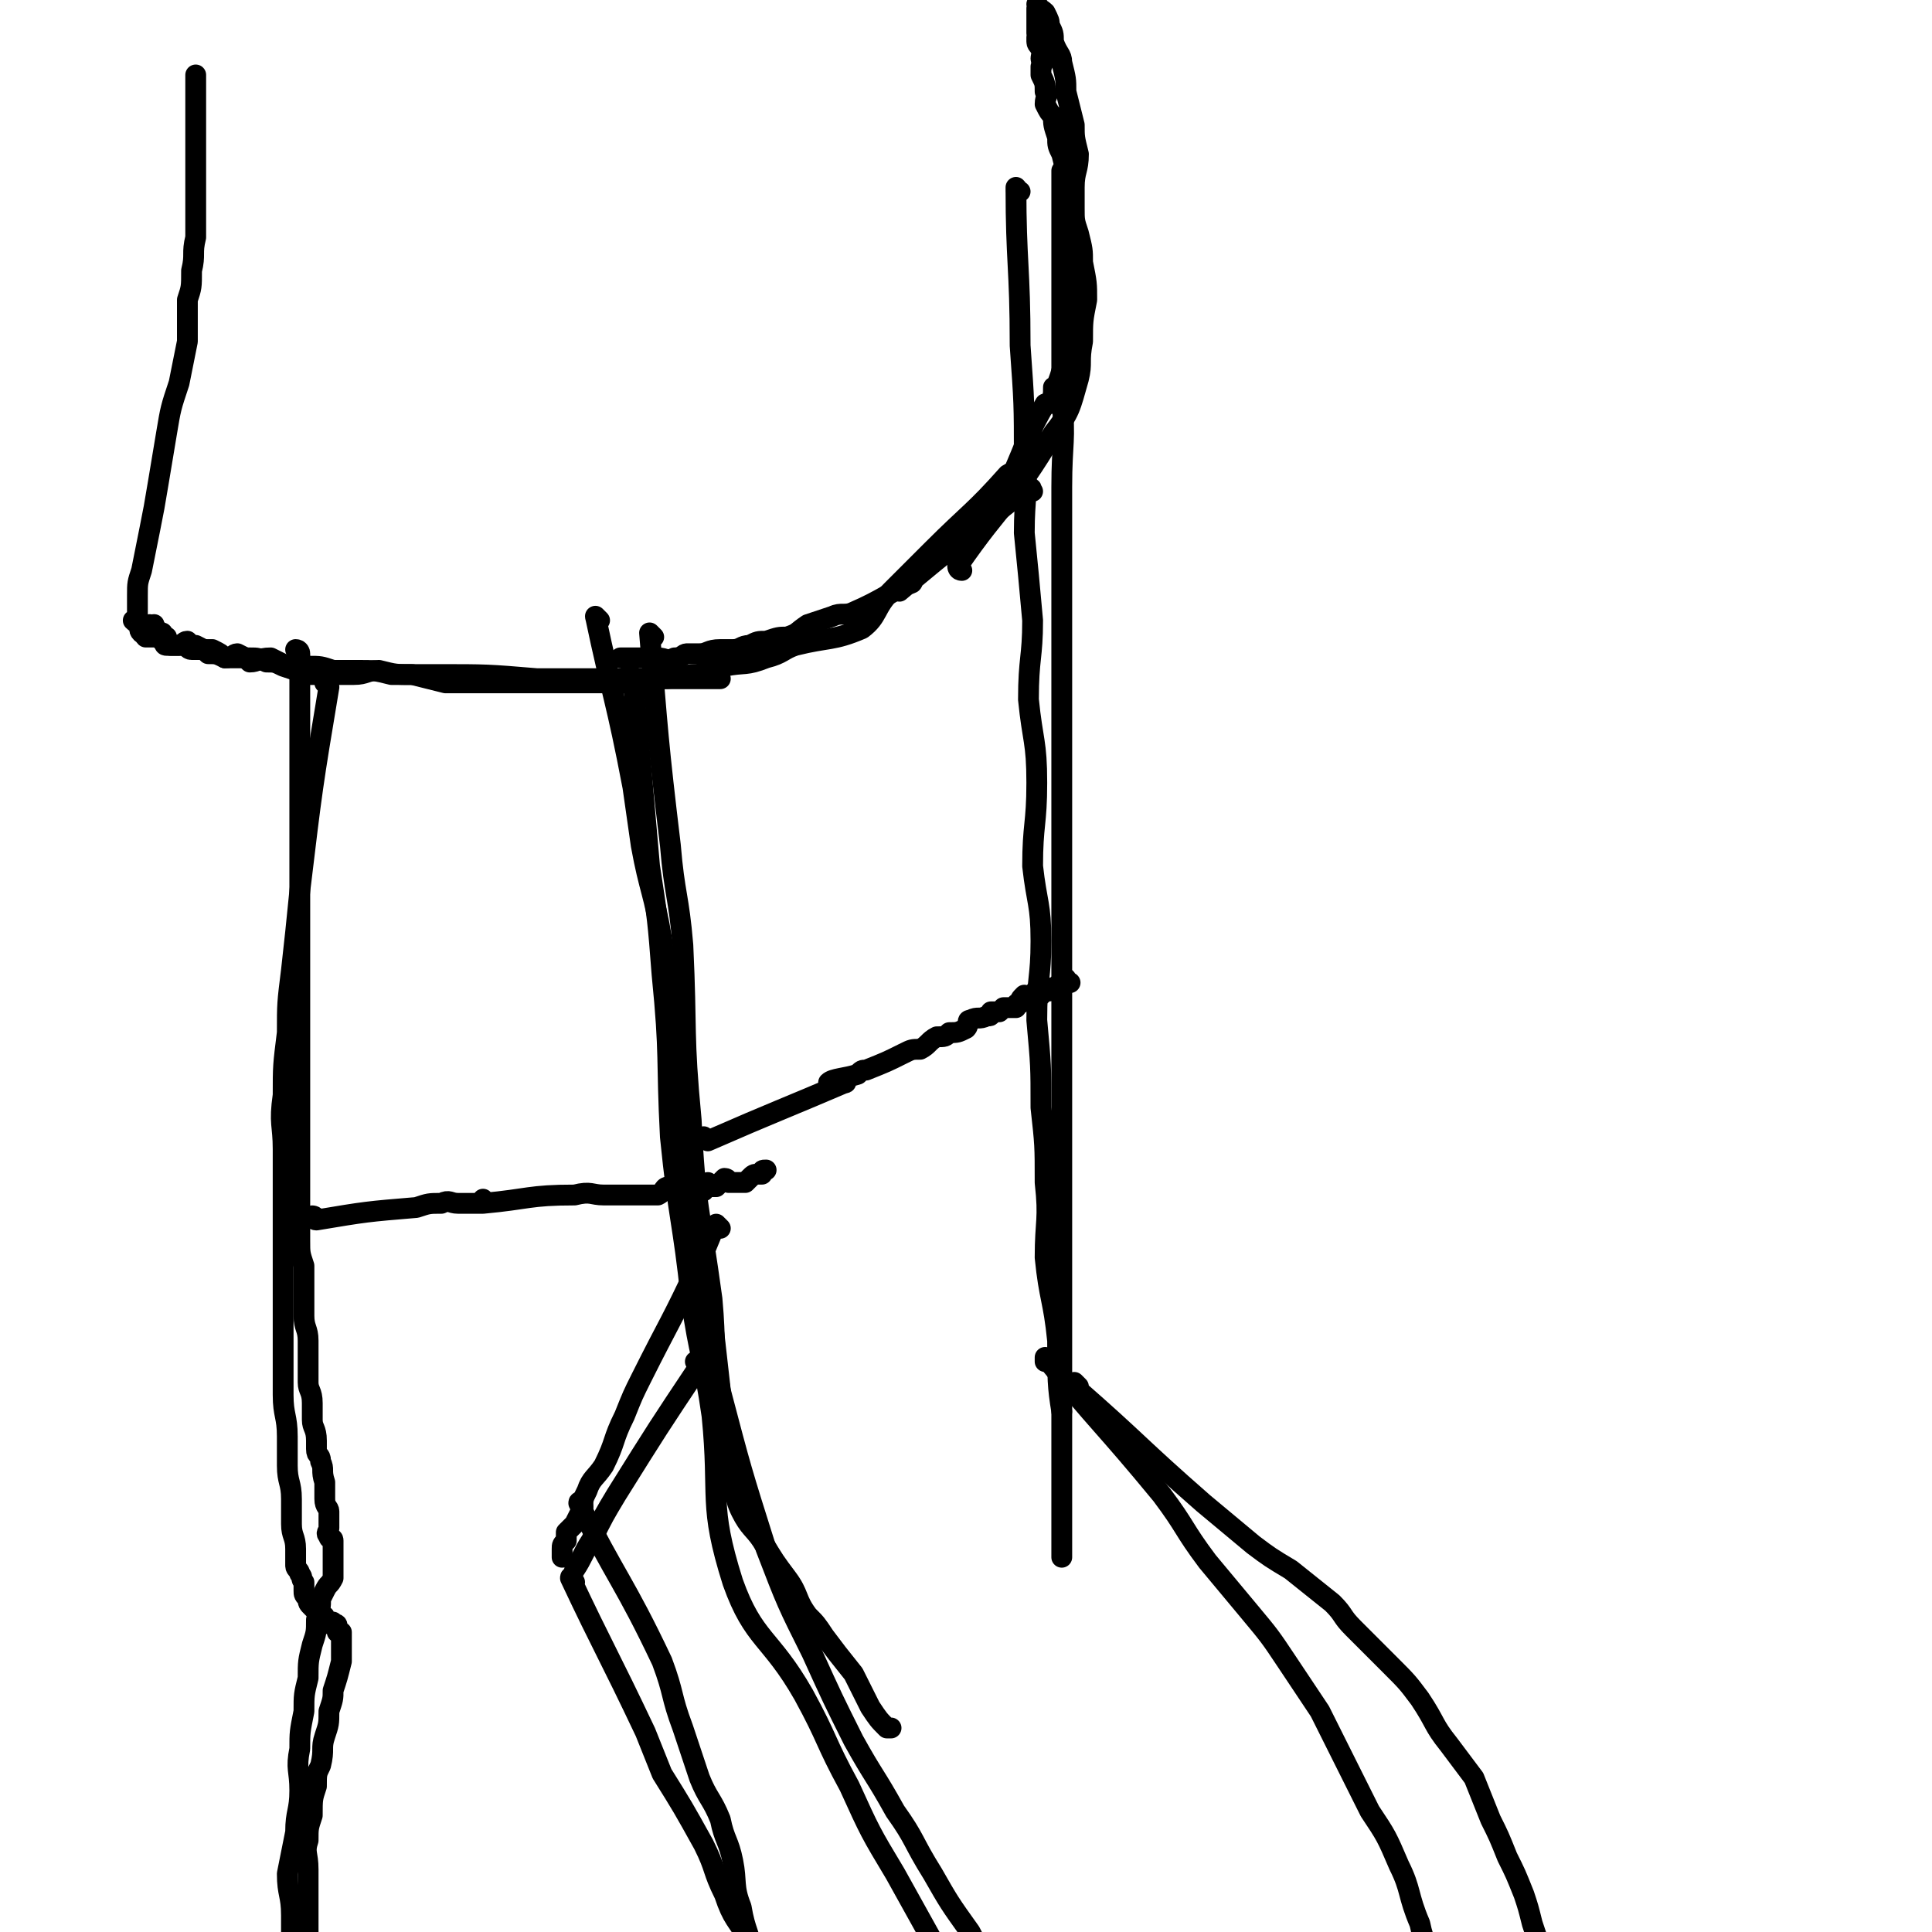 <svg viewBox='0 0 464 464' version='1.1' xmlns='http://www.w3.org/2000/svg' xmlns:xlink='http://www.w3.org/1999/xlink'><g fill='none' stroke='#000000' stroke-width='5' stroke-linecap='round' stroke-linejoin='round'><path d='M144,149c0,0 -1,-1 -1,-1 0,0 0,1 1,1 0,0 0,0 0,0 0,0 -1,-1 -1,-1 4,19 5,20 9,41 1,7 1,7 2,14 2,11 3,11 5,23 1,8 1,8 2,17 2,11 1,11 3,23 1,9 1,9 2,19 2,11 2,11 3,22 2,9 2,9 3,18 1,9 1,9 2,17 1,6 1,6 2,11 1,5 0,6 2,10 2,4 3,4 5,7 3,5 3,5 6,9 3,4 2,5 5,9 2,2 2,2 4,5 3,4 3,4 7,9 2,4 2,4 4,8 2,3 2,3 4,5 1,0 1,0 1,0 '/><path d='M157,153c0,0 -1,-1 -1,-1 0,0 0,1 1,1 0,0 0,0 0,0 0,0 -1,-1 -1,-1 2,24 2,26 5,51 1,12 2,12 3,24 1,21 0,21 2,42 1,21 2,21 5,43 1,11 0,11 2,22 5,19 5,19 11,38 5,13 5,13 11,25 5,11 5,11 10,21 5,9 5,8 10,17 5,7 4,7 9,15 4,7 4,7 9,14 3,6 4,6 7,11 3,5 2,5 5,10 2,3 3,5 3,6 '/><path d='M152,163c0,0 -1,-1 -1,-1 0,0 1,0 1,1 2,22 2,22 4,45 2,13 2,13 3,26 2,20 1,20 2,39 2,20 3,20 5,39 2,14 3,14 5,28 2,20 -1,21 5,40 5,14 9,13 17,27 6,11 5,11 11,22 5,11 5,11 11,21 5,9 5,9 10,18 5,9 5,9 10,18 3,6 3,7 7,13 3,6 3,6 6,11 4,5 3,5 7,11 2,3 3,3 5,6 2,3 1,4 3,7 2,2 3,2 4,4 2,2 2,2 4,5 1,1 1,1 2,3 1,2 1,2 2,3 1,2 2,1 3,3 0,0 0,1 1,2 '/><path d='M245,46c0,0 -1,0 -1,-1 0,0 0,1 0,1 0,0 0,0 0,0 1,0 0,0 0,-1 0,0 0,1 0,1 0,0 0,0 0,0 1,0 0,0 0,-1 0,0 0,1 0,1 0,0 0,0 0,0 1,0 0,-1 0,-1 0,18 1,19 1,38 1,14 1,14 1,27 1,9 0,9 0,18 1,10 1,10 2,21 0,9 -1,9 -1,19 1,10 2,10 2,20 0,10 -1,10 -1,20 1,9 2,9 2,18 0,9 -1,9 -1,19 1,11 1,11 1,21 1,9 1,9 1,18 1,9 0,9 0,18 1,10 2,10 3,20 0,9 0,11 1,17 '/><path d='M252,327c0,0 -1,-1 -1,-1 0,0 0,0 0,1 0,0 0,0 0,0 1,0 0,-1 0,-1 0,0 0,0 0,1 0,0 0,0 0,0 1,0 0,-1 0,-1 13,16 14,16 28,33 6,8 5,8 11,16 5,6 5,6 10,12 5,6 5,6 9,12 4,6 4,6 8,12 3,6 3,6 6,12 3,6 3,6 6,12 4,6 4,6 7,13 3,6 2,7 5,14 1,5 2,5 3,10 2,6 3,6 5,12 1,6 1,6 3,12 1,5 2,5 3,11 1,4 1,4 2,9 1,4 2,4 3,8 0,3 0,3 0,5 1,4 0,5 0,7 '/><path d='M256,42c0,0 -1,0 -1,-1 0,0 0,1 0,1 0,0 0,0 0,0 1,0 0,-1 0,-1 0,26 0,28 0,55 1,10 0,10 0,21 0,24 0,24 0,48 0,20 0,20 0,40 0,19 0,19 0,38 0,19 0,19 0,38 0,14 0,14 0,29 0,11 0,11 0,21 0,8 0,8 0,17 0,5 0,5 0,10 0,4 0,4 0,8 0,4 0,6 0,8 '/><path d='M259,333c0,0 -1,-1 -1,-1 0,0 0,0 0,1 0,0 0,0 0,0 1,0 0,-1 0,-1 0,0 0,0 0,1 0,0 0,0 0,0 1,0 0,-1 0,-1 0,0 0,0 0,1 16,14 15,14 31,28 6,5 6,5 12,10 4,3 4,3 9,6 5,4 5,4 10,8 3,3 2,3 5,6 5,5 5,5 9,9 4,4 4,4 7,8 4,6 3,6 7,11 3,4 3,4 6,8 2,5 2,5 4,10 2,4 2,4 4,9 2,4 2,4 4,9 1,3 1,3 2,7 1,3 1,3 2,6 1,4 1,4 2,8 1,3 1,3 1,6 0,5 -1,5 -1,9 0,4 0,4 0,8 0,3 0,3 0,6 0,2 0,2 0,4 0,2 0,2 0,4 0,3 0,3 0,5 0,1 0,1 0,3 0,2 0,2 0,3 0,2 0,2 0,4 0,2 0,3 0,4 '/><path d='M248,118c0,0 -1,-1 -1,-1 0,0 0,1 0,1 0,0 0,0 0,0 1,0 0,-1 0,-1 0,0 0,1 0,1 0,0 0,0 0,0 1,0 0,-1 0,-1 0,0 0,1 0,1 0,0 0,0 0,0 1,0 0,-1 0,-1 0,0 0,1 0,1 0,0 0,0 0,0 1,0 0,-1 0,-1 0,0 0,1 0,1 0,0 0,0 0,0 1,0 1,-1 0,-1 -15,12 -18,14 -31,25 -1,0 4,-3 3,-2 -5,2 -7,4 -14,7 -2,1 -3,0 -5,1 -3,1 -3,1 -6,2 -3,2 -2,2 -5,3 -2,0 -2,0 -5,1 -2,0 -2,0 -4,1 -2,0 -2,1 -4,1 -2,0 -2,0 -3,0 -3,0 -3,1 -5,1 -1,0 -2,0 -3,0 -1,0 -1,1 -3,1 -2,1 -2,0 -4,0 -1,0 -1,0 -3,0 -1,0 -1,0 -3,0 -1,0 -1,0 -2,0 -1,0 -1,0 -1,0 '/><path d='M173,163c0,0 -1,-1 -1,-1 0,0 0,0 1,1 0,0 0,0 0,0 0,0 -1,-1 -1,-1 0,0 0,0 1,1 0,0 0,0 0,0 0,0 -1,-1 -1,-1 0,0 0,0 1,1 0,0 0,0 0,0 0,0 -1,-1 -1,-1 0,0 1,1 1,1 -13,0 -14,0 -28,0 -4,0 -4,0 -7,0 -2,0 -2,0 -3,0 -2,0 -2,0 -3,0 -1,0 -1,0 -1,0 0,0 0,0 -1,0 0,0 0,0 -1,0 -12,-1 -12,-1 -24,-1 -5,0 -5,0 -11,0 -4,-1 -4,-1 -8,-1 -3,0 -3,0 -6,0 -3,-1 -3,-1 -6,-1 -2,-1 -3,0 -5,0 -2,-1 -2,-1 -4,-2 -3,0 -3,1 -5,1 -1,-1 -1,-1 -3,-2 -1,0 -1,1 -3,1 -1,-1 -1,-1 -3,-2 -1,0 -1,0 -3,0 -1,0 -1,0 -2,0 -1,0 -1,-1 -2,-1 -1,0 -1,0 -1,0 -1,0 -2,0 -2,0 -1,-1 -1,-1 -1,-2 -1,0 -1,0 -1,-1 -1,0 -1,-1 -2,-1 0,0 0,1 -1,1 0,-1 1,-1 1,-2 0,0 0,0 0,0 0,1 0,0 -1,0 '/><path d='M231,137c0,0 -1,-1 -1,-1 0,0 0,1 1,1 0,0 0,0 0,0 0,0 -1,-1 -1,-1 0,0 0,1 1,1 0,0 0,0 0,0 0,0 -1,-1 -1,-1 0,0 0,1 1,1 0,0 0,0 0,0 0,0 -1,-1 -1,-1 0,0 0,1 1,1 0,0 0,0 0,0 0,0 -1,-1 -1,-1 0,0 0,1 1,1 0,0 0,0 0,0 0,0 -1,0 -1,-1 11,-16 13,-15 23,-32 4,-5 4,-6 6,-13 1,-4 0,-4 1,-9 0,-5 0,-5 1,-10 0,-4 0,-4 -1,-9 0,-3 0,-3 -1,-7 -1,-3 -1,-3 -1,-6 -1,-3 0,-3 -1,-6 -1,-3 -1,-3 -2,-7 -1,-2 -1,-2 -1,-4 -1,-3 -1,-3 -1,-5 -1,-1 -1,-1 -2,-3 0,-2 1,-2 0,-3 0,-2 0,-2 -1,-4 0,-1 0,-1 0,-2 1,-1 0,-1 0,-2 0,-1 1,-1 0,-2 0,-1 -1,-1 -1,-2 0,0 0,0 0,-1 1,0 0,0 0,-1 0,0 0,0 0,0 0,-2 0,-2 0,-3 0,-1 0,-1 0,-1 0,-1 0,-1 0,-1 0,0 0,0 0,0 0,-1 0,-1 0,-1 0,0 0,0 0,0 1,0 0,-1 0,-1 0,1 1,1 2,2 1,2 1,2 1,3 1,2 1,2 1,4 1,3 2,3 2,5 1,4 1,4 1,7 1,4 1,4 2,8 0,3 0,3 1,7 0,4 -1,4 -1,8 0,4 0,4 0,8 0,3 0,3 0,7 0,3 0,3 0,6 0,3 1,3 0,6 0,2 0,2 -1,4 0,1 0,1 0,3 0,0 0,0 0,1 0,0 0,0 0,1 0,0 0,0 0,0 0,0 0,0 0,1 0,0 0,0 0,0 1,0 0,0 0,0 0,-1 0,0 0,0 0,0 0,0 0,0 1,0 0,0 0,0 0,-1 0,0 0,0 0,0 0,0 0,0 1,0 0,-1 0,0 -2,4 -1,5 -3,10 0,1 0,1 -1,1 0,2 0,2 -1,4 0,0 -1,0 -1,0 -4,7 -4,8 -7,15 0,0 1,-1 1,-1 -1,1 -1,2 -3,3 -8,9 -9,9 -18,18 -5,5 -5,5 -10,10 -4,4 -3,6 -7,9 -7,3 -8,2 -16,4 -3,1 -3,2 -7,3 -5,2 -5,1 -10,2 -4,1 -4,2 -8,2 -5,1 -5,1 -9,1 -3,1 -3,1 -7,1 -4,0 -4,0 -8,0 -4,0 -4,0 -9,0 -3,0 -3,0 -6,0 -4,0 -4,0 -7,0 -3,0 -3,0 -7,0 -3,0 -3,0 -6,0 -4,-1 -4,-1 -8,-2 -4,0 -4,0 -8,-1 -3,0 -3,1 -6,1 -3,0 -3,0 -6,0 -2,0 -2,0 -5,0 -3,-1 -3,-1 -6,-2 -2,-1 -2,-1 -4,-1 -2,-1 -2,-1 -4,-1 -1,0 -1,0 -3,0 -2,0 -2,0 -3,0 -2,-1 -2,-1 -4,-1 -1,-1 -1,-1 -3,-2 -1,0 -1,0 -2,-1 -1,0 -1,1 -2,1 0,0 0,0 -1,0 -1,0 -1,0 -2,0 -1,0 0,-1 -1,-1 0,-1 0,-1 -1,-1 0,0 -1,0 -1,0 -1,0 -1,0 -1,0 -1,0 -1,0 -1,0 -1,-1 0,-1 0,-2 0,0 -1,1 -1,1 -1,-1 0,-1 0,-2 0,0 -1,0 -2,-1 0,0 1,0 1,-1 0,0 0,0 0,-1 0,-2 0,-2 0,-4 0,-3 0,-3 1,-6 1,-5 1,-5 2,-10 1,-5 1,-5 2,-11 1,-6 1,-6 2,-12 1,-6 1,-6 3,-12 1,-5 1,-5 2,-10 0,-5 0,-5 0,-10 1,-3 1,-3 1,-7 1,-4 0,-4 1,-8 0,-4 0,-4 0,-7 0,-3 0,-3 0,-6 0,-2 0,-2 0,-5 0,-2 0,-2 0,-5 0,-2 0,-2 0,-4 0,-1 0,-1 0,-3 0,-2 0,-2 0,-3 0,-1 0,-1 0,-2 0,-1 0,-1 0,-2 0,-1 0,-1 0,-2 0,0 0,0 0,0 '/><path d='M72,157c0,0 0,-1 -1,-1 0,0 1,1 1,1 0,0 0,0 0,0 0,0 0,-1 -1,-1 0,0 1,1 1,1 0,0 0,0 0,0 0,0 0,-1 -1,-1 0,0 1,0 1,1 0,22 0,25 0,45 0,1 0,-4 0,-3 0,6 0,8 0,17 0,7 0,7 0,14 0,6 0,6 0,11 0,5 0,5 0,10 0,4 0,4 0,9 0,4 0,4 0,9 0,3 0,3 0,7 0,4 0,4 0,8 0,3 0,3 0,7 0,4 0,4 0,7 0,3 0,3 1,6 0,3 0,3 0,7 0,2 0,2 0,5 0,3 1,3 1,6 0,2 0,2 0,4 0,3 0,3 0,6 0,2 1,2 1,5 0,2 0,2 0,4 0,2 1,2 1,5 0,1 0,1 0,2 0,2 1,1 1,3 1,2 0,2 1,5 0,1 0,1 0,2 0,1 0,1 0,2 0,2 1,2 1,3 0,1 0,1 0,2 0,1 0,1 0,2 0,1 -1,1 0,2 0,1 1,0 1,1 0,0 0,1 0,1 0,0 0,0 0,0 0,1 0,1 0,1 0,0 0,0 0,1 0,0 0,0 0,0 0,0 0,0 0,1 0,0 0,0 0,1 0,0 0,0 0,1 0,0 0,0 0,1 0,1 0,1 0,2 -1,2 -1,1 -2,3 0,0 0,0 -1,2 0,2 0,2 -1,5 0,3 0,3 -1,6 -1,4 -1,4 -1,8 -1,4 -1,4 -1,8 -1,5 -1,5 -1,9 -1,5 0,5 0,10 0,5 -1,5 -1,10 -1,5 -1,5 -2,10 0,5 1,5 1,10 0,6 0,6 0,12 0,5 -1,5 -2,9 0,5 1,5 1,11 0,4 0,4 0,8 0,4 0,4 0,8 0,4 0,4 0,8 '/><path d='M79,165c0,0 -1,-1 -1,-1 0,0 1,0 1,1 0,0 0,0 0,0 0,0 -1,-1 -1,-1 0,0 1,0 1,1 0,0 0,0 0,0 -4,24 -4,24 -7,49 -1,10 -1,10 -2,19 -1,8 -1,8 -1,15 -1,8 -1,8 -1,15 -1,7 0,7 0,13 0,6 0,6 0,12 0,5 0,5 0,11 0,4 0,4 0,8 0,5 0,5 0,10 0,5 0,5 0,10 0,4 0,4 0,8 0,5 1,5 1,10 0,4 0,4 0,7 0,4 1,4 1,8 0,3 0,3 0,6 0,3 1,3 1,6 0,2 0,2 0,4 0,1 1,1 1,2 1,1 0,1 1,2 0,1 0,1 0,2 0,1 0,1 1,2 0,1 0,1 1,2 0,0 0,0 1,1 0,0 0,0 1,1 1,0 1,0 1,1 1,0 1,1 1,1 1,0 1,-1 1,0 1,0 1,0 1,1 0,0 0,1 0,1 0,0 0,0 1,0 0,0 0,0 0,1 0,0 0,0 0,0 0,0 0,0 0,1 0,0 0,0 0,1 0,0 0,0 0,1 0,0 0,0 0,1 0,1 0,1 0,2 -1,4 -1,4 -2,7 0,2 0,2 -1,5 0,3 0,3 -1,6 -1,3 0,3 -1,7 -1,2 -1,2 -1,5 -1,3 -1,3 -1,7 -1,3 -1,3 -1,6 -1,3 0,3 0,7 0,2 0,2 0,5 0,3 0,3 0,7 0,3 0,3 0,6 0,2 0,2 0,3 0,3 0,3 0,6 0,2 0,2 0,5 0,2 0,2 0,4 0,2 0,2 0,3 0,2 0,2 0,4 0,1 1,1 1,3 0,2 0,2 0,5 0,1 0,1 0,3 0,1 -1,1 0,3 0,1 1,0 1,1 1,1 0,1 0,2 0,2 0,2 0,3 0,1 0,1 1,1 0,0 0,0 0,0 '/><path d='M173,295c0,0 -1,-1 -1,-1 0,0 0,0 1,1 0,0 0,0 0,0 0,0 -1,-1 -1,-1 0,0 0,0 1,1 0,0 0,0 0,0 0,0 -1,-1 -1,-1 0,0 0,0 1,1 0,0 0,0 0,0 0,0 -1,-1 -1,-1 0,0 0,0 1,1 0,0 0,0 0,0 0,0 -1,-1 -1,-1 -2,4 -2,5 -4,9 -7,15 -7,14 -14,28 -2,4 -2,4 -4,9 -3,6 -2,6 -5,12 -2,3 -3,3 -4,6 -1,2 -1,2 -1,4 -1,2 -1,2 -2,4 -1,1 -1,1 -2,2 0,1 0,1 0,2 -1,1 -1,1 -1,2 0,1 0,1 0,2 '/><path d='M138,380c0,0 -1,-1 -1,-1 0,0 0,0 1,1 0,0 0,0 0,0 0,0 -1,-1 -1,-1 0,0 0,0 1,1 0,0 0,0 0,0 0,0 -1,-1 -1,-1 0,0 0,0 1,1 0,0 0,0 0,0 0,0 -1,-2 -1,-1 8,17 9,18 18,37 2,5 2,5 4,10 5,8 5,8 10,17 3,6 2,6 5,12 2,6 3,6 6,11 3,7 3,7 7,14 2,5 2,5 4,10 2,5 2,5 4,9 3,4 3,5 5,8 '/><path d='M168,328c0,0 -1,-1 -1,-1 0,0 0,0 1,1 0,0 0,0 0,0 0,0 -1,-1 -1,-1 0,0 0,0 1,1 0,0 0,0 0,0 0,0 -1,-1 -1,-1 0,0 0,0 1,1 0,0 0,0 0,0 0,0 -1,-1 -1,-1 0,0 0,0 1,1 0,0 0,0 0,0 0,0 -1,-1 -1,-1 0,0 1,0 1,1 -10,15 -10,15 -20,31 -3,5 -3,5 -6,11 -2,3 -2,4 -4,7 '/><path d='M140,362c0,0 -1,-1 -1,-1 0,0 0,0 1,1 0,0 0,0 0,0 0,0 -1,-1 -1,-1 0,0 0,0 1,1 0,0 0,0 0,0 0,0 -1,-1 -1,-1 0,0 0,0 1,1 0,0 0,0 0,0 0,0 -1,-2 -1,-1 9,18 11,19 20,38 3,8 2,8 5,16 2,6 2,6 4,12 2,5 3,5 5,10 1,5 2,5 3,10 1,5 0,6 2,11 1,6 2,6 3,12 1,7 0,7 0,14 0,6 0,6 1,13 0,6 0,6 0,11 1,6 0,6 1,12 0,4 0,4 1,9 0,5 0,7 0,11 '/><path d='M170,274c0,0 -1,-1 -1,-1 0,0 0,0 1,1 0,0 0,0 0,0 0,0 -1,-1 -1,-1 0,0 0,0 1,1 0,0 0,0 0,0 0,0 -1,-1 -1,-1 0,0 0,0 1,1 0,0 0,0 0,0 0,0 -1,-1 -1,-1 0,0 0,0 1,1 0,0 0,0 0,0 0,0 -1,-1 -1,-1 0,0 0,0 1,1 0,0 0,0 0,0 16,-7 19,-8 33,-14 1,0 -4,1 -4,0 1,-1 4,-1 7,-2 1,-1 1,-1 2,-1 5,-2 5,-2 9,-4 2,-1 2,-1 4,-1 2,-1 2,-2 4,-3 2,0 2,0 3,-1 2,0 2,0 4,-1 1,-1 0,-2 1,-2 2,-1 2,0 4,-1 1,0 1,0 1,-1 1,0 1,0 2,0 1,-1 1,-1 1,-1 1,0 1,0 1,0 1,0 1,0 2,0 0,-1 0,-1 1,-1 0,-1 0,-1 1,-2 0,0 0,1 1,1 0,0 0,0 1,0 1,-1 0,-2 1,-2 0,0 0,0 1,1 0,0 0,0 0,0 0,0 0,0 0,0 1,-1 1,-1 2,-1 0,0 0,0 0,0 1,-1 1,-1 2,-1 0,-1 0,0 1,0 0,-1 0,-1 1,-2 0,0 0,0 0,0 0,1 1,1 1,1 '/><path d='M76,293c0,0 -1,-1 -1,-1 0,0 1,0 1,1 0,0 0,0 0,0 0,0 -1,-1 -1,-1 0,0 1,0 1,1 0,0 0,0 0,0 0,0 -1,-1 -1,-1 0,0 1,0 1,1 0,0 0,0 0,0 0,0 -1,-1 -1,-1 0,0 0,1 1,1 12,-2 12,-2 24,-3 3,-1 3,-1 6,-1 2,-1 2,0 4,0 1,0 1,0 2,0 1,0 1,0 2,0 1,0 1,0 1,0 0,0 0,0 0,0 1,0 1,0 1,0 0,0 0,0 0,0 1,0 0,-1 0,-1 0,0 0,1 0,1 11,-1 11,-2 22,-2 4,-1 4,0 7,0 2,0 2,0 4,0 2,0 2,0 4,0 2,0 2,0 3,0 1,0 1,0 2,0 2,-1 1,-2 3,-2 1,0 1,0 2,1 0,0 0,0 0,0 1,0 1,0 1,0 1,0 1,0 1,0 1,0 1,0 2,0 1,0 1,0 2,0 0,-1 0,-1 1,-2 0,0 0,1 1,1 0,0 0,0 1,0 1,-1 1,-1 2,-2 1,0 1,1 1,1 1,0 1,0 1,0 1,0 1,0 3,0 1,-1 1,-1 1,-1 1,-1 1,-1 2,-1 0,0 0,0 1,0 0,-1 0,-1 1,-1 '/></g>
</svg>